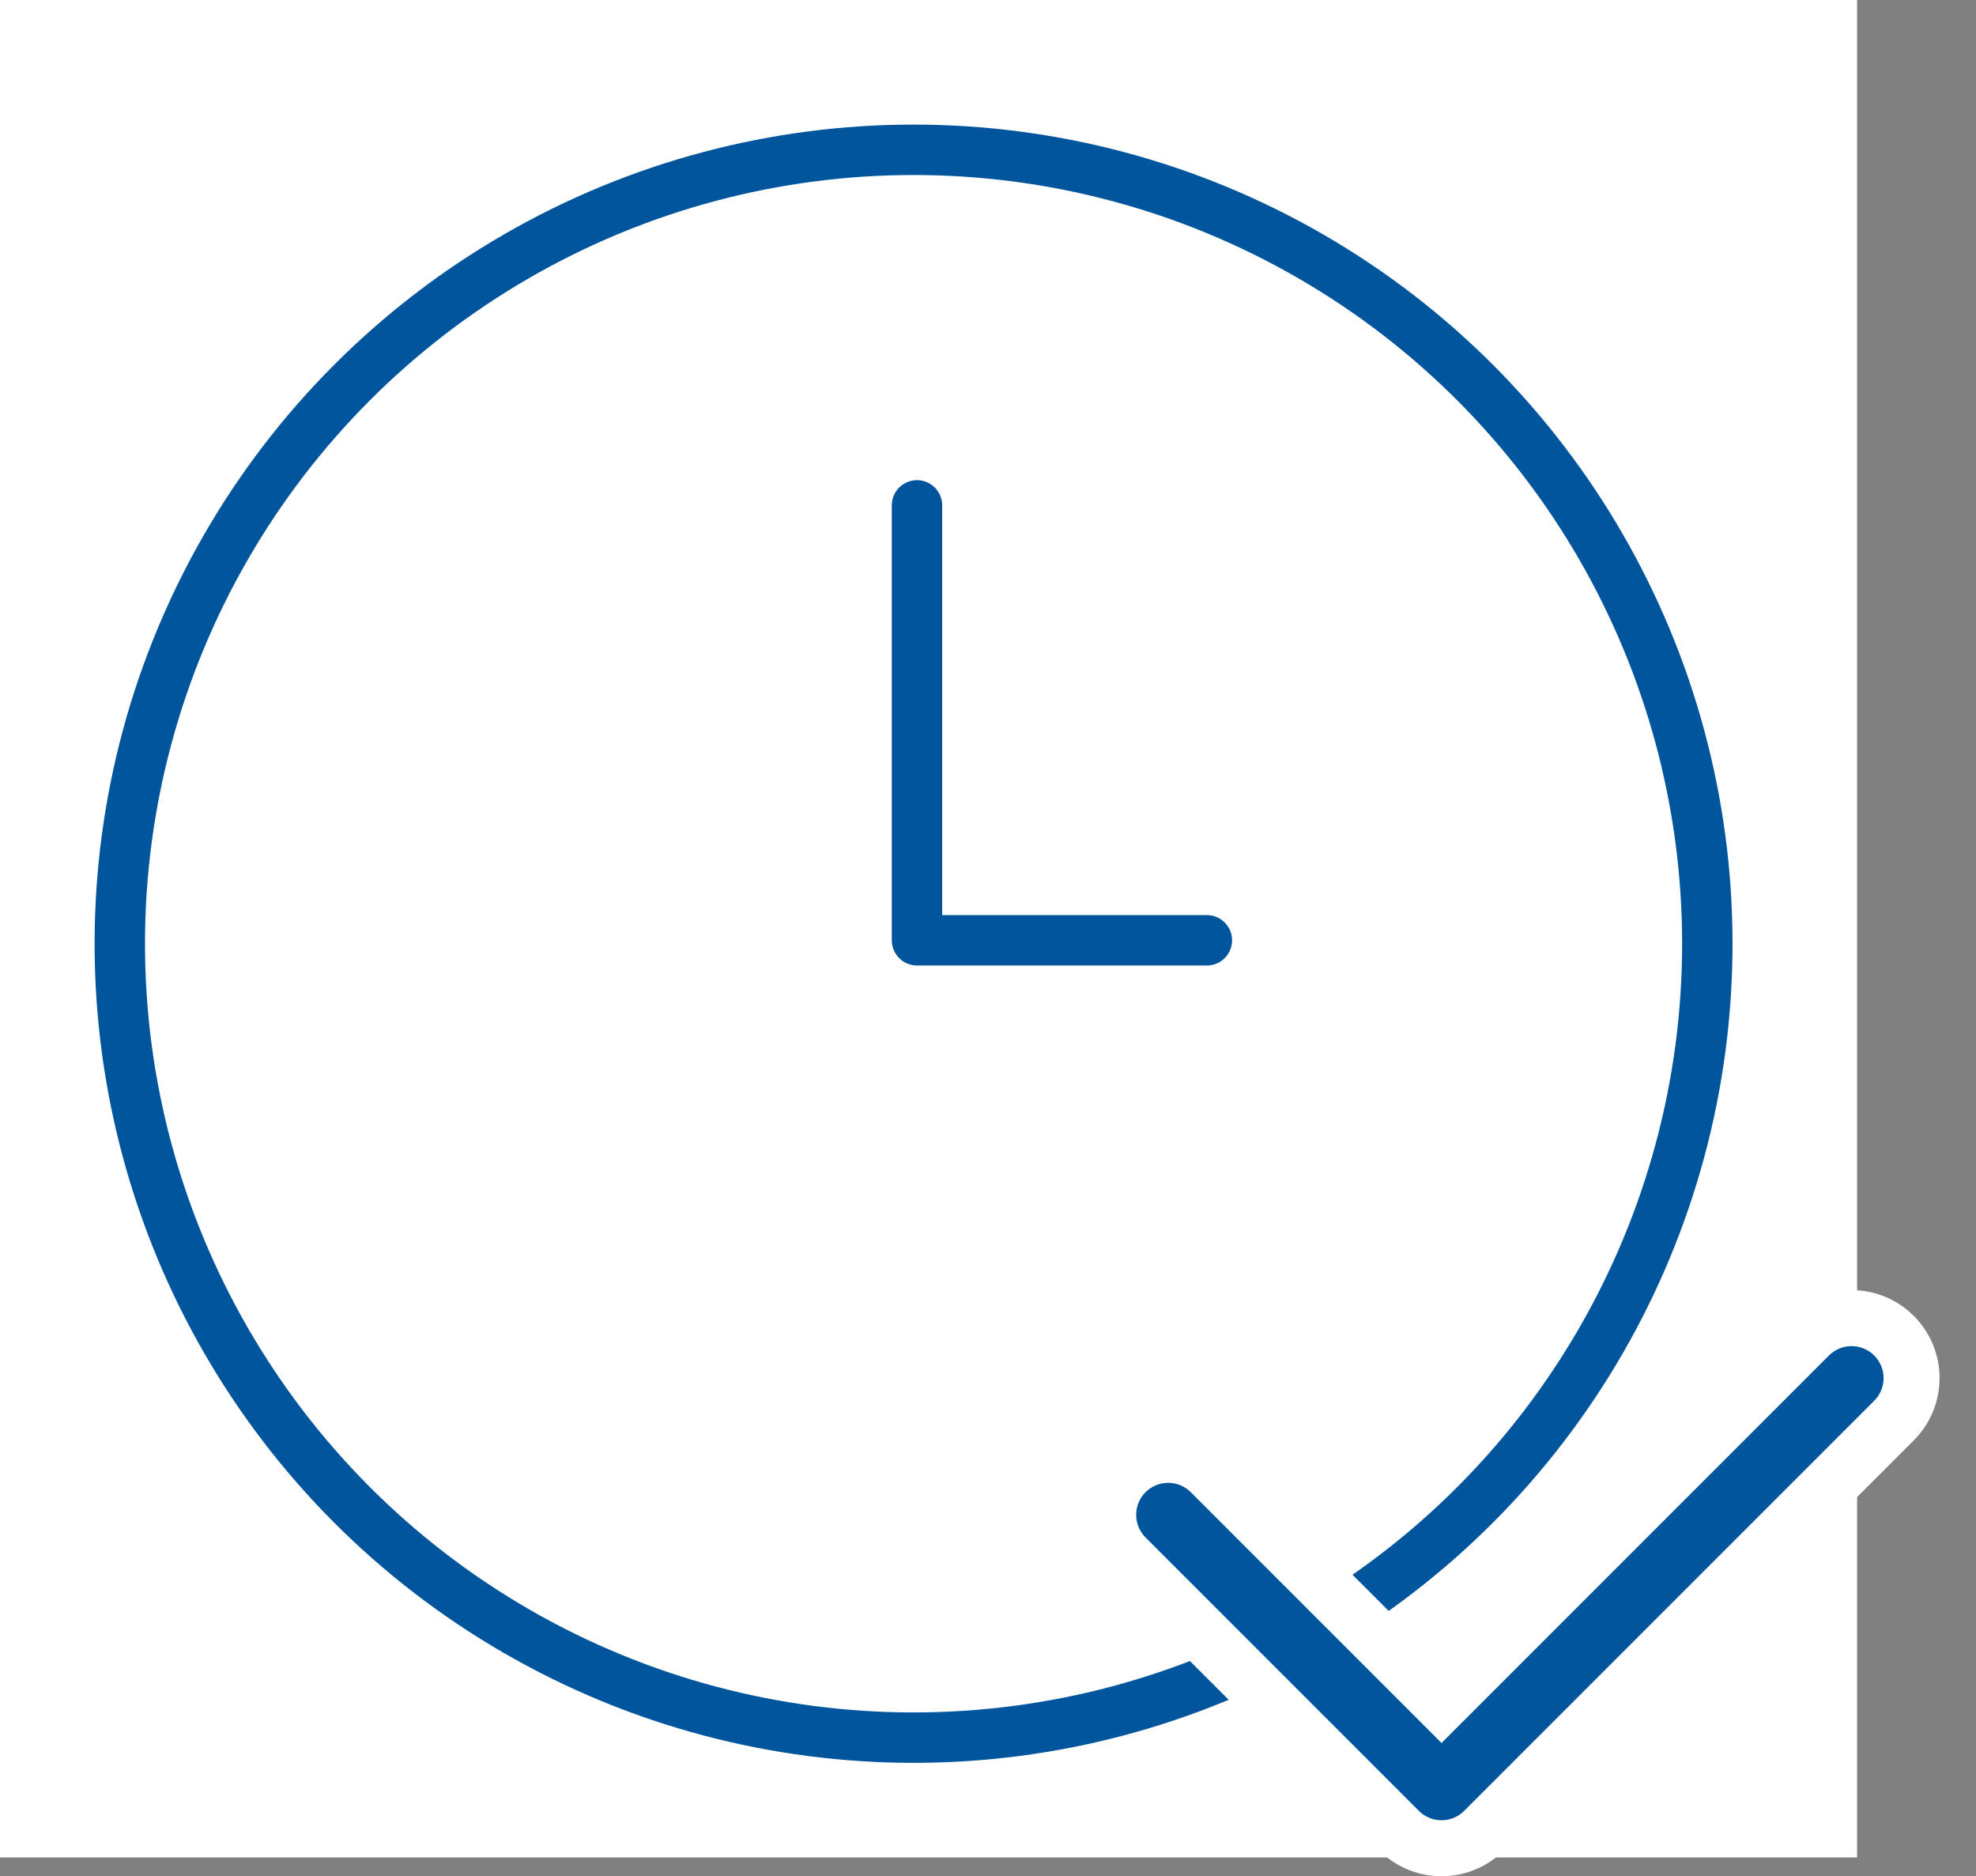 <svg xmlns="http://www.w3.org/2000/svg" width="117.62" height="111.66" viewBox="0 0 117.62 111.66">
  <rect x="0" y="0" width="117.62" height="111.66" fill="#808080" stroke="none"/>
  <g id="function_main_icon4" transform="translate(-56 -27)">
    <rect id="frame" width="110.542" height="110.542" transform="translate(56 27)" fill="#fff"/>
    <g id="pass" transform="translate(63.131 35.915)">
      <circle id="楕円形_39" data-name="楕円形 39" cx="47.248" cy="47.248" r="47.248" transform="translate(0)" fill="none" stroke="#00559d" stroke-linecap="round" stroke-linejoin="round" stroke-width="3"/>
      <path id="パス_842" data-name="パス 842" d="M3330.037,441.029v25.883h17.255" transform="translate(-3282.585 -419.868)" fill="none" stroke="#00559d" stroke-linecap="round" stroke-linejoin="round" stroke-width="3"/>
    </g>
    <g id="chk" transform="translate(125.534 109.015)">
      <path id="パス_766" data-name="パス 766" d="M51.68,11,27.272,35.408,11,19.136" transform="translate(-11 -11)" fill="none" stroke="#fff" stroke-linecap="round" stroke-linejoin="round" stroke-width="10.474"/>
      <path id="パス_767" data-name="パス 767" d="M51.68,11,27.272,35.408,11,19.136" transform="translate(-11 -11)" fill="none" stroke="#00559d" stroke-linecap="round" stroke-linejoin="round" stroke-width="3.809"/>
    </g>
  </g>
</svg>
